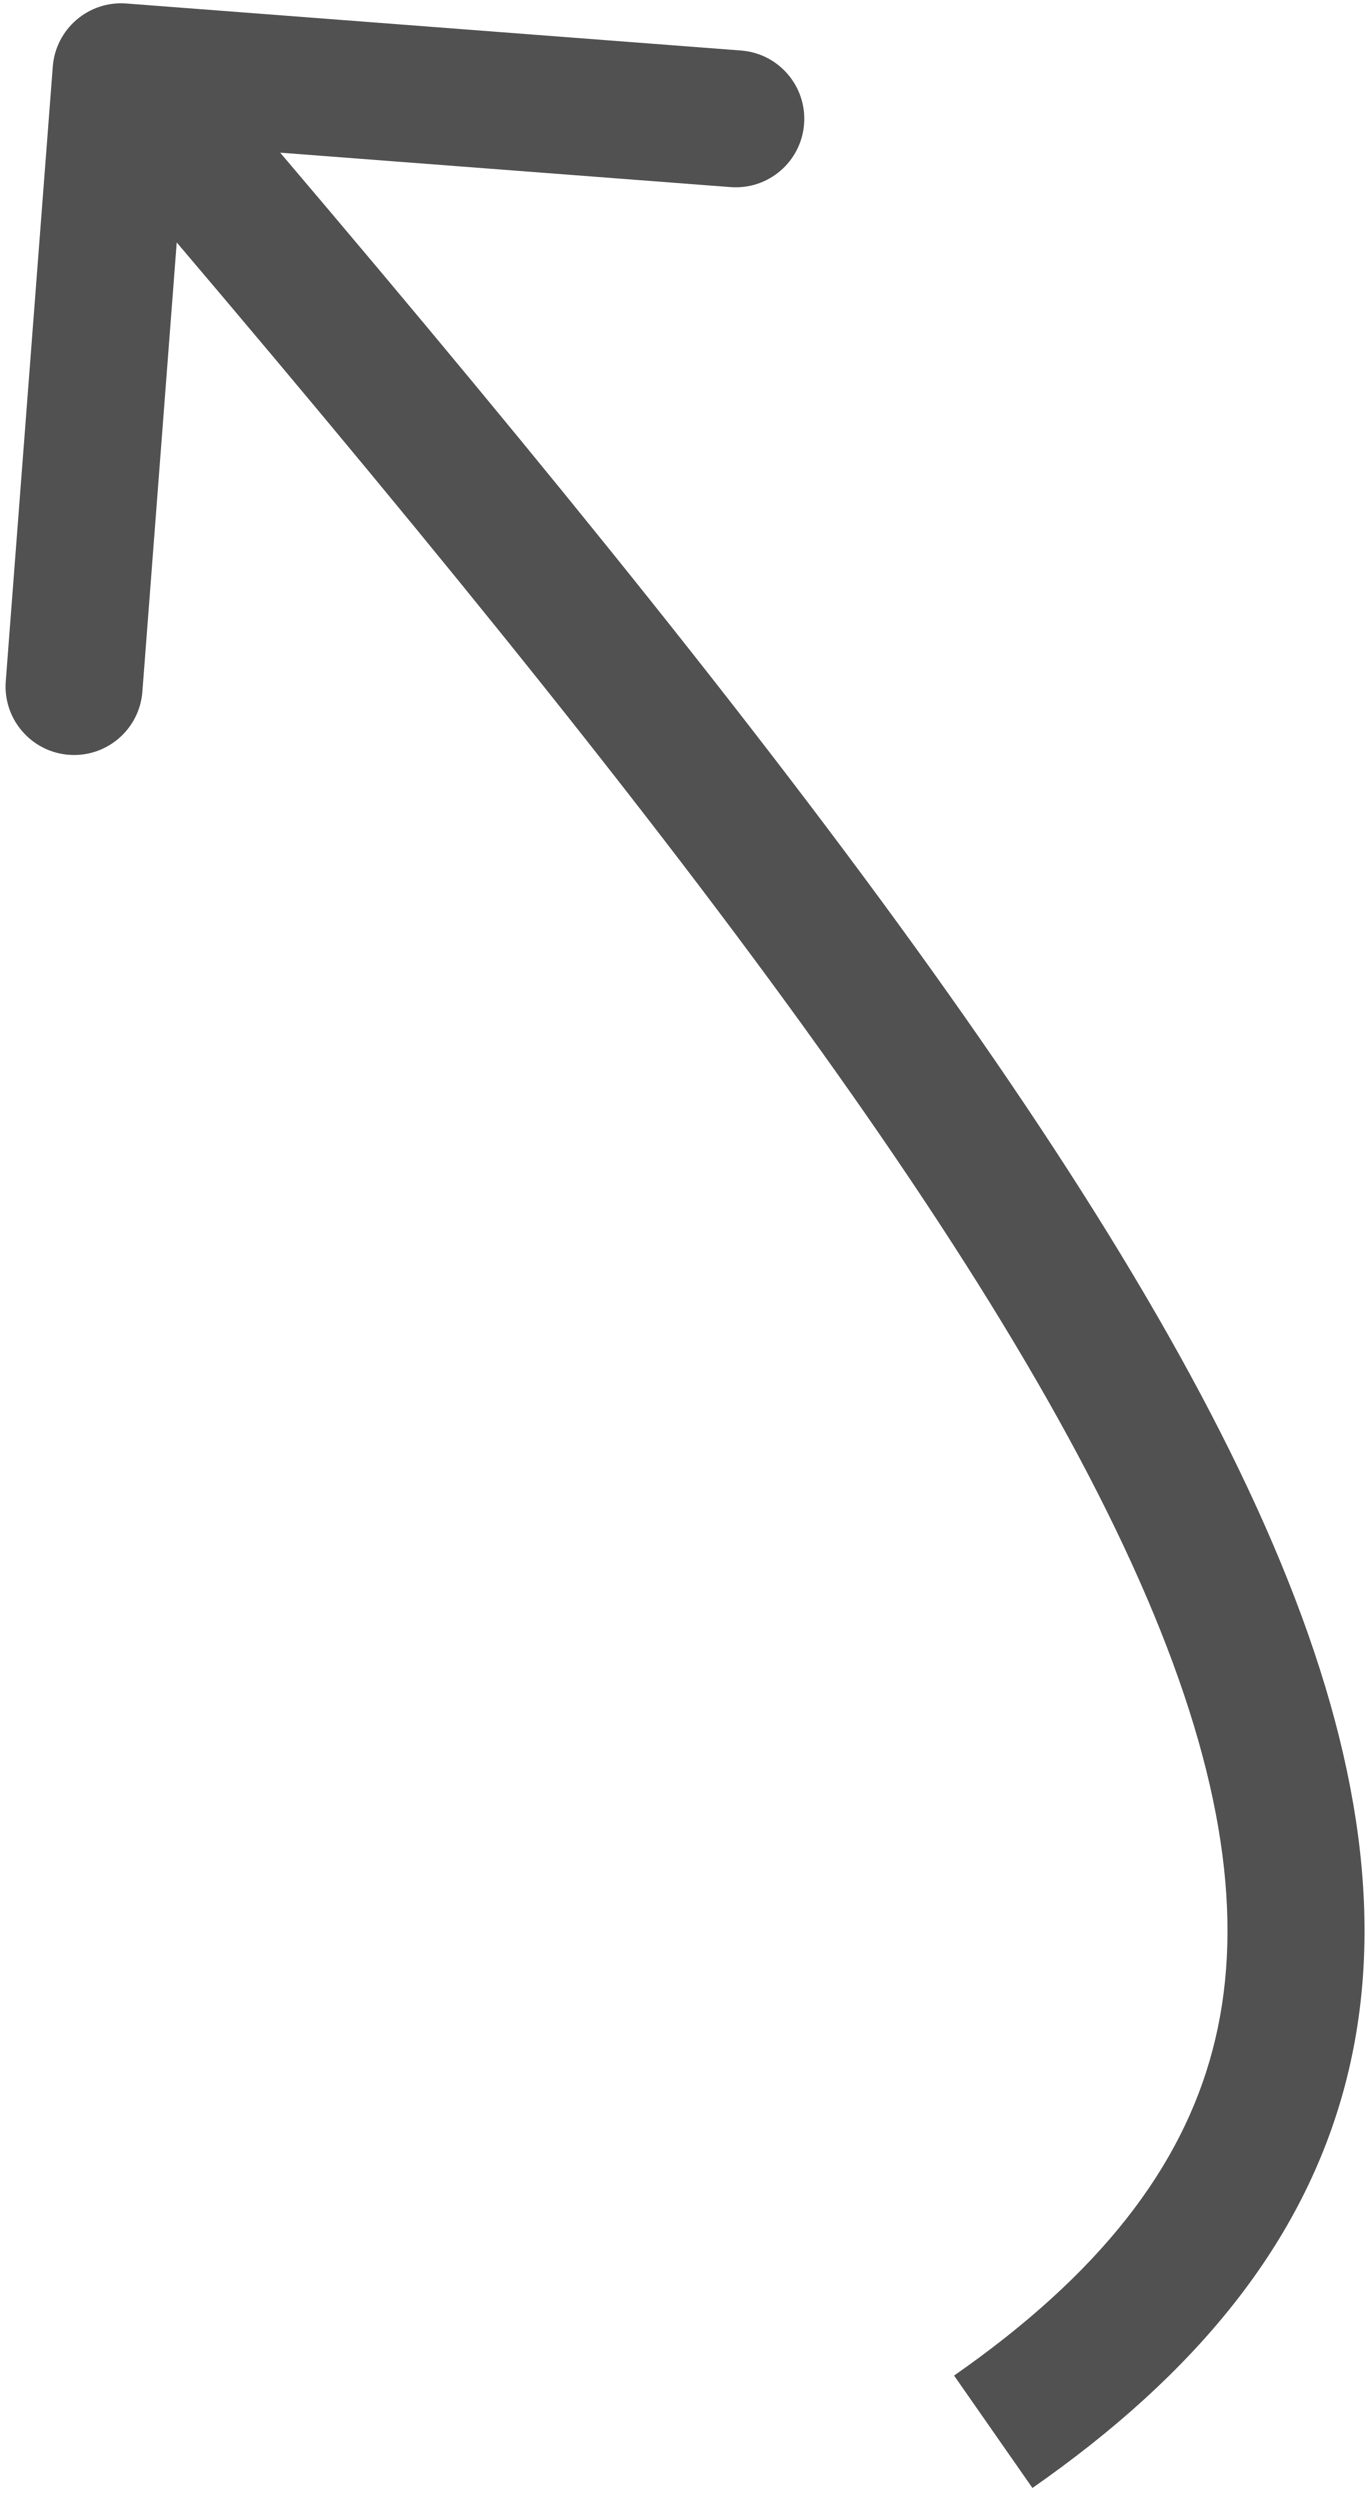 <?xml version="1.0" encoding="UTF-8"?> <svg xmlns="http://www.w3.org/2000/svg" width="40" height="73" viewBox="0 0 40 73" fill="none"> <path d="M1.541 1.944C1.626 0.842 2.587 0.018 3.688 0.102L21.636 1.475C22.737 1.559 23.561 2.52 23.477 3.621C23.393 4.723 22.432 5.547 21.331 5.463L5.377 4.243L4.157 20.196C4.073 21.297 3.111 22.122 2.01 22.038C0.909 21.953 0.084 20.992 0.168 19.891L1.541 1.944ZM27.856 69.359C32.132 66.378 34.499 63.277 35.402 59.86C36.312 56.419 35.83 52.312 33.691 47.139C29.371 36.691 18.715 22.862 2.018 3.398L5.053 0.794C21.658 20.149 32.779 34.464 37.388 45.61C39.714 51.234 40.485 56.286 39.27 60.882C38.048 65.502 34.913 69.315 30.144 72.641L27.856 69.359Z" fill="#515151"></path> </svg> 